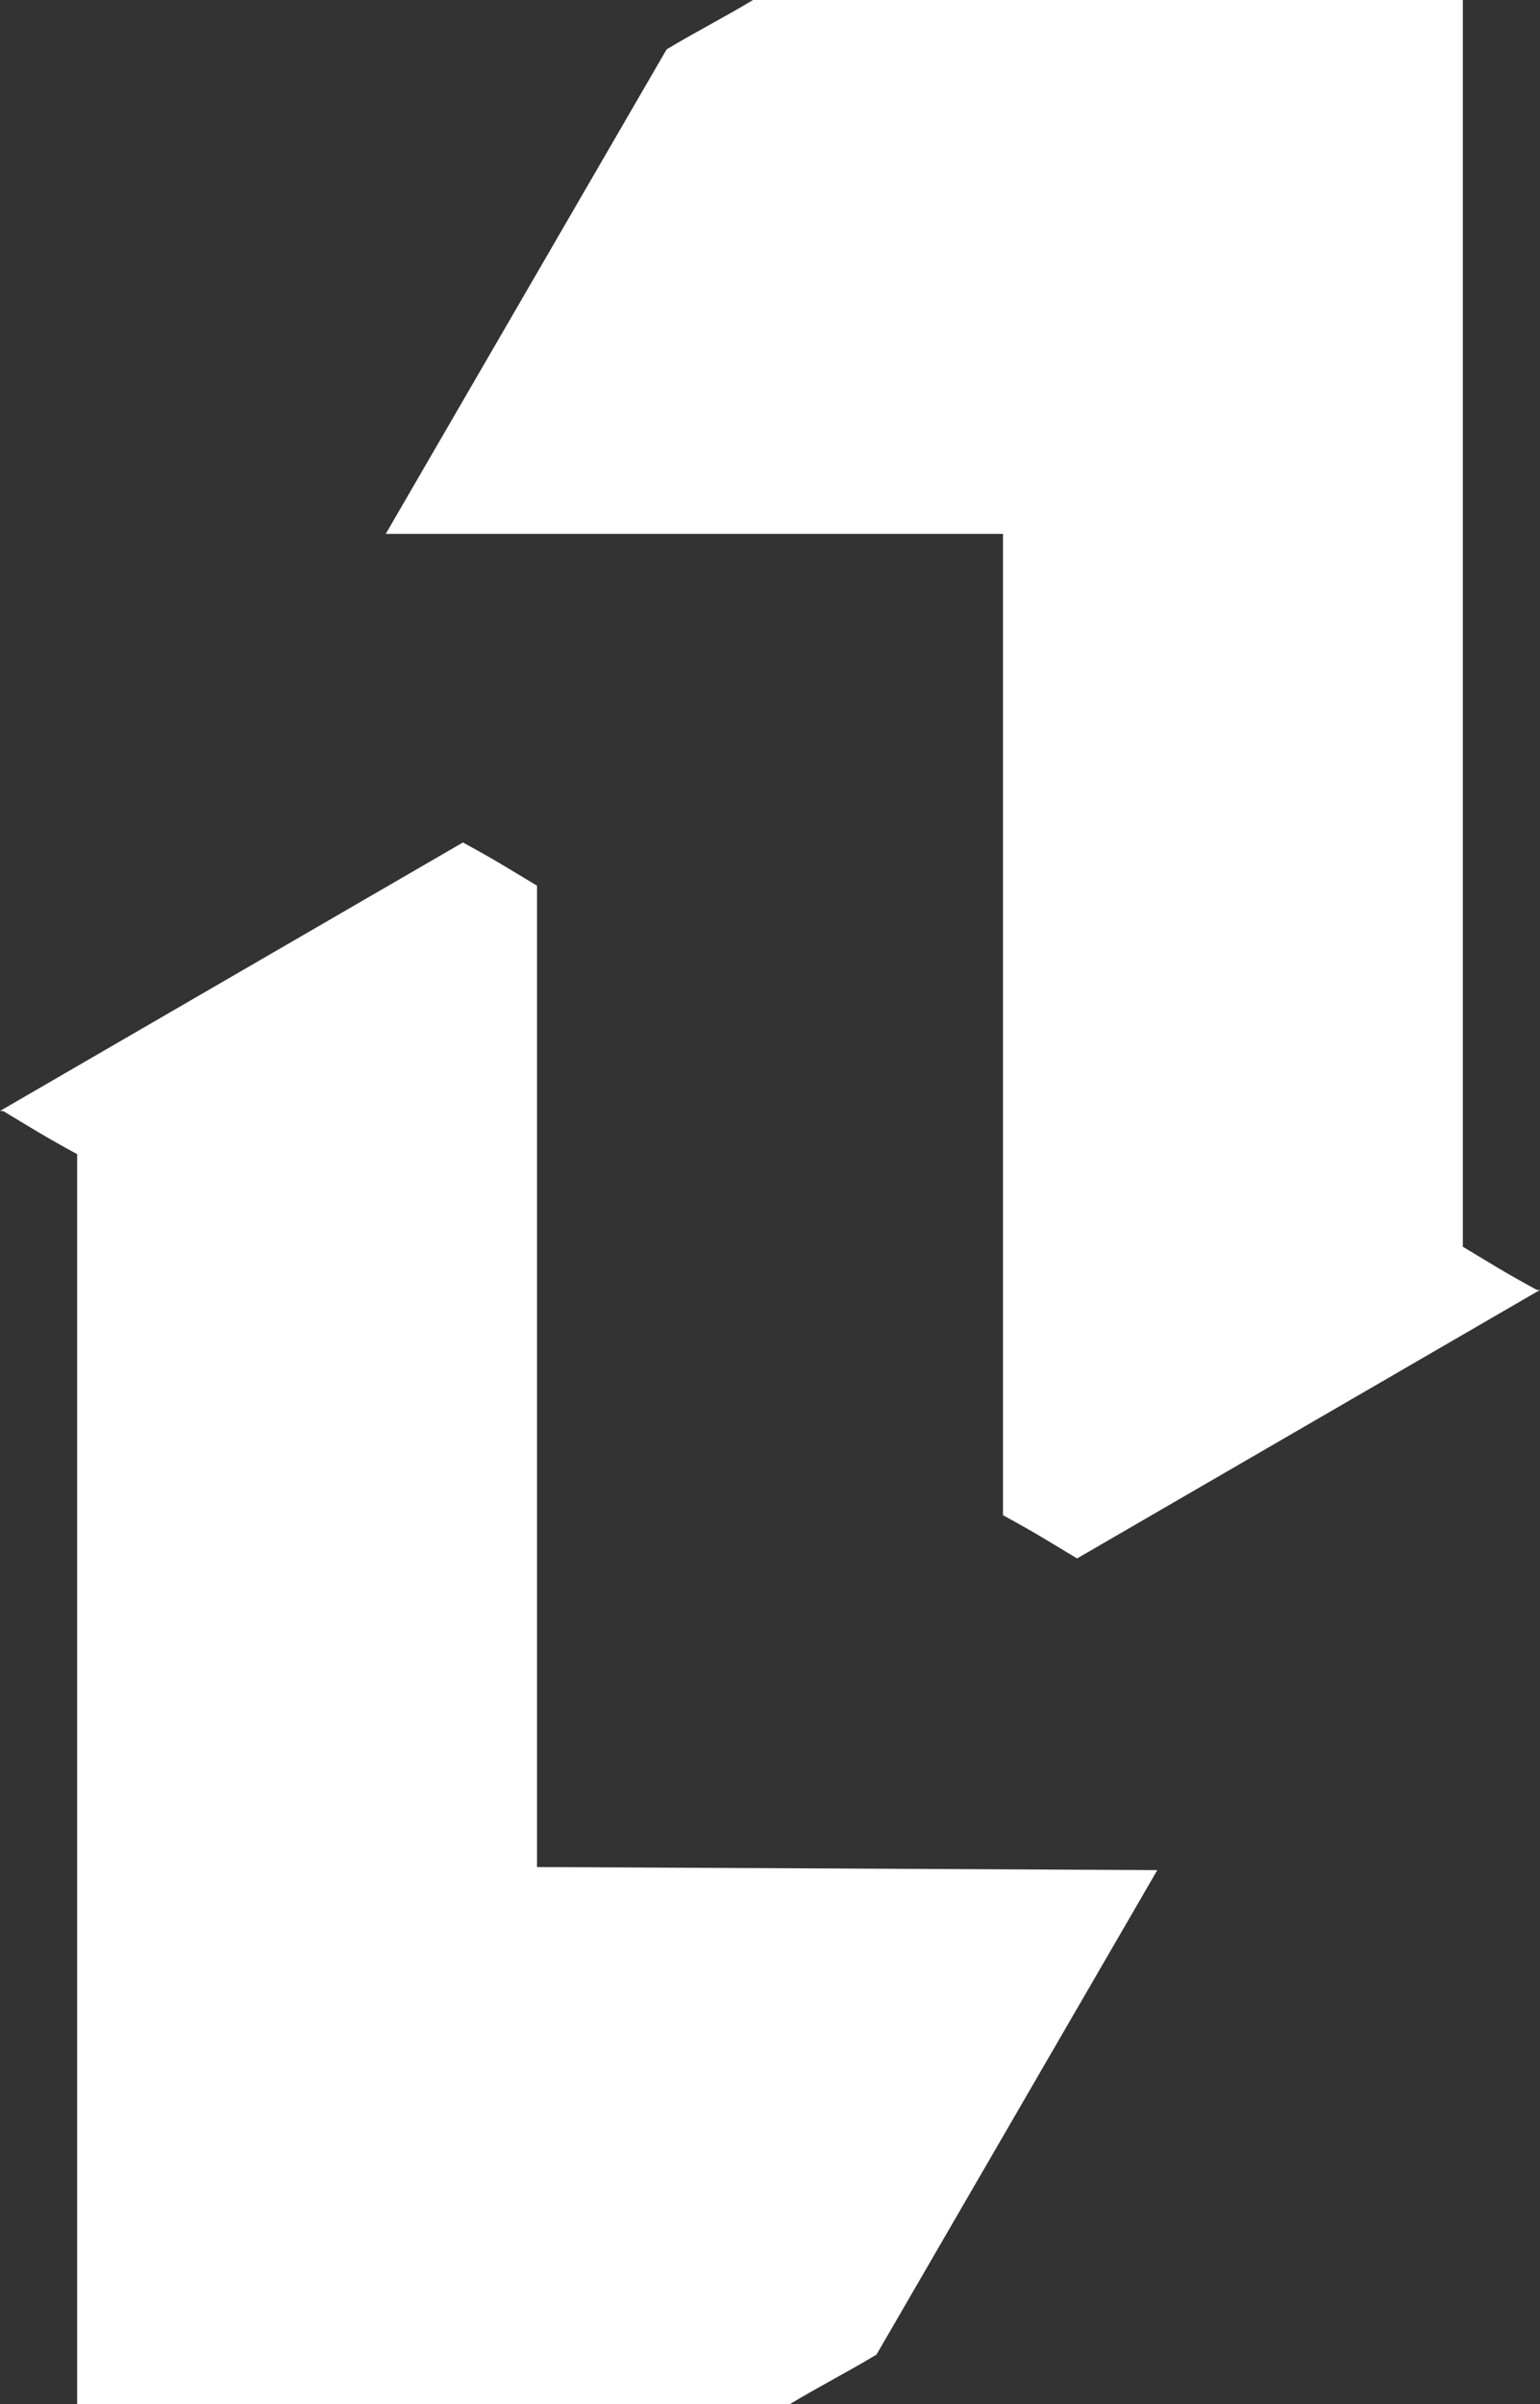 <?xml version="1.0" encoding="UTF-8"?> <svg xmlns="http://www.w3.org/2000/svg" width="100" height="156" viewBox="0 0 100 156" fill="none"><rect x="0" y="0" width="100" height="156" fill="#333333" stroke="none"/><path d="M56.914 152.796L75.15 121.356L34.87 121.155V57.474C32.866 56.272 32.264 55.872 30.06 54.67L0 72.092H0.2C2.204 73.294 2.806 73.695 5.01 74.896V156H51.303C53.307 154.798 54.91 153.997 56.914 152.796Z" fill="white" style="fill:white;fill-opacity:1;"></path><path d="M65.13 98.326V34.644H25.05L43.287 3.204C45.291 2.003 46.894 1.202 48.898 0H94.99V80.904C96.994 82.105 97.595 82.506 99.8 83.707H100L69.94 101.13C67.936 99.928 67.335 99.528 65.13 98.326Z" fill="white" style="fill:white;fill-opacity:1;"></path></svg> 